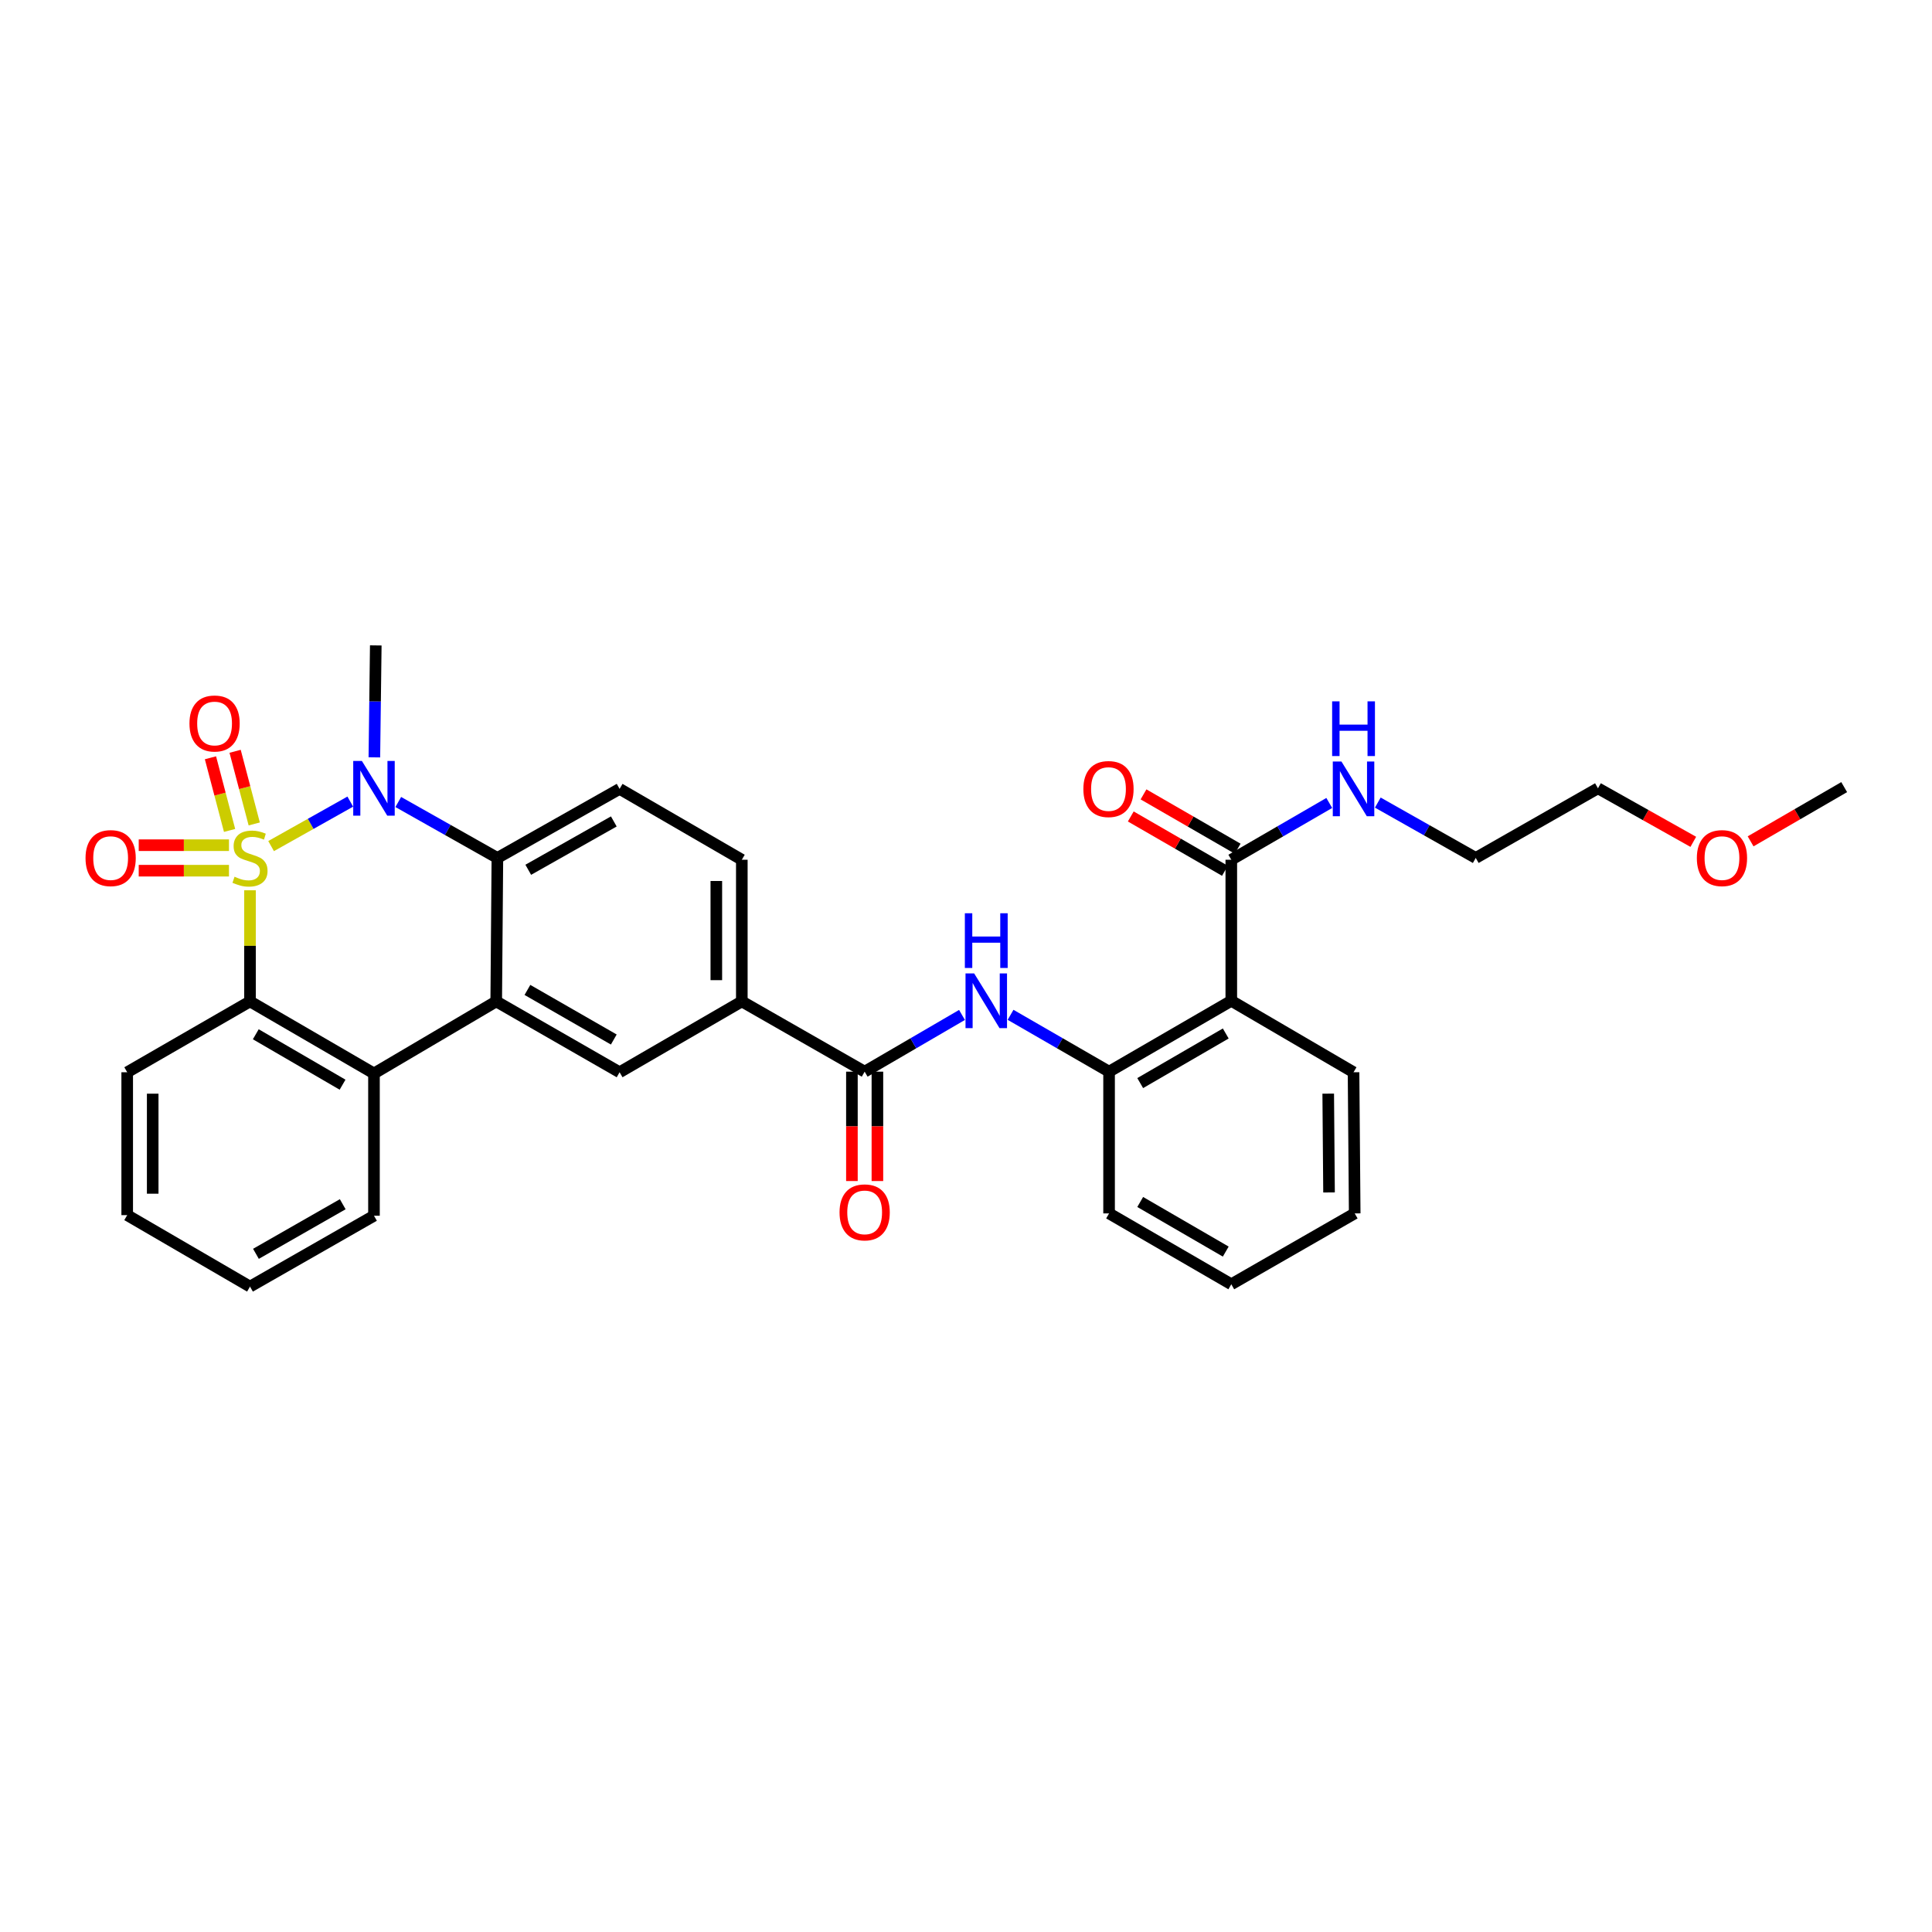 <?xml version='1.0' encoding='iso-8859-1'?>
<svg version='1.1' baseProfile='full'
              xmlns='http://www.w3.org/2000/svg'
                      xmlns:rdkit='http://www.rdkit.org/xml'
                      xmlns:xlink='http://www.w3.org/1999/xlink'
                  xml:space='preserve'
width='1000px' height='1000px' viewBox='0 0 1000 1000'>
<!-- END OF HEADER -->
<rect style='opacity:1.0;fill:#FFFFFF;stroke:none' width='1000' height='1000' x='0' y='0'> </rect>
<path class='bond-0' d='M 140.321,437.936 L 160.812,426.423' style='fill:none;fill-rule:evenodd;stroke:#CCCC00;stroke-width:6px;stroke-linecap:butt;stroke-linejoin:miter;stroke-opacity:1' />
<path class='bond-0' d='M 160.812,426.423 L 181.302,414.91' style='fill:none;fill-rule:evenodd;stroke:#0000FF;stroke-width:6px;stroke-linecap:butt;stroke-linejoin:miter;stroke-opacity:1' />
<path class='bond-1' d='M 129.401,460.808 L 129.401,489.568' style='fill:none;fill-rule:evenodd;stroke:#CCCC00;stroke-width:6px;stroke-linecap:butt;stroke-linejoin:miter;stroke-opacity:1' />
<path class='bond-1' d='M 129.401,489.568 L 129.401,518.328' style='fill:none;fill-rule:evenodd;stroke:#000000;stroke-width:6px;stroke-linecap:butt;stroke-linejoin:miter;stroke-opacity:1' />
<path class='bond-11' d='M 131.592,426.471 L 126.644,407.67' style='fill:none;fill-rule:evenodd;stroke:#CCCC00;stroke-width:6px;stroke-linecap:butt;stroke-linejoin:miter;stroke-opacity:1' />
<path class='bond-11' d='M 126.644,407.67 L 121.696,388.868' style='fill:none;fill-rule:evenodd;stroke:#FF0000;stroke-width:6px;stroke-linecap:butt;stroke-linejoin:miter;stroke-opacity:1' />
<path class='bond-11' d='M 118.83,429.829 L 113.883,411.028' style='fill:none;fill-rule:evenodd;stroke:#CCCC00;stroke-width:6px;stroke-linecap:butt;stroke-linejoin:miter;stroke-opacity:1' />
<path class='bond-11' d='M 113.883,411.028 L 108.935,392.226' style='fill:none;fill-rule:evenodd;stroke:#FF0000;stroke-width:6px;stroke-linecap:butt;stroke-linejoin:miter;stroke-opacity:1' />
<path class='bond-12' d='M 118.518,437.474 L 95.16,437.474' style='fill:none;fill-rule:evenodd;stroke:#CCCC00;stroke-width:6px;stroke-linecap:butt;stroke-linejoin:miter;stroke-opacity:1' />
<path class='bond-12' d='M 95.16,437.474 L 71.802,437.474' style='fill:none;fill-rule:evenodd;stroke:#FF0000;stroke-width:6px;stroke-linecap:butt;stroke-linejoin:miter;stroke-opacity:1' />
<path class='bond-12' d='M 118.518,450.669 L 95.16,450.669' style='fill:none;fill-rule:evenodd;stroke:#CCCC00;stroke-width:6px;stroke-linecap:butt;stroke-linejoin:miter;stroke-opacity:1' />
<path class='bond-12' d='M 95.16,450.669 L 71.802,450.669' style='fill:none;fill-rule:evenodd;stroke:#FF0000;stroke-width:6px;stroke-linecap:butt;stroke-linejoin:miter;stroke-opacity:1' />
<path class='bond-3' d='M 206.143,415.115 L 231.794,429.593' style='fill:none;fill-rule:evenodd;stroke:#0000FF;stroke-width:6px;stroke-linecap:butt;stroke-linejoin:miter;stroke-opacity:1' />
<path class='bond-3' d='M 231.794,429.593 L 257.445,444.072' style='fill:none;fill-rule:evenodd;stroke:#000000;stroke-width:6px;stroke-linecap:butt;stroke-linejoin:miter;stroke-opacity:1' />
<path class='bond-19' d='M 193.771,392.008 L 194.136,363.035' style='fill:none;fill-rule:evenodd;stroke:#0000FF;stroke-width:6px;stroke-linecap:butt;stroke-linejoin:miter;stroke-opacity:1' />
<path class='bond-19' d='M 194.136,363.035 L 194.5,334.062' style='fill:none;fill-rule:evenodd;stroke:#000000;stroke-width:6px;stroke-linecap:butt;stroke-linejoin:miter;stroke-opacity:1' />
<path class='bond-4' d='M 129.401,518.328 L 193.569,555.621' style='fill:none;fill-rule:evenodd;stroke:#000000;stroke-width:6px;stroke-linecap:butt;stroke-linejoin:miter;stroke-opacity:1' />
<path class='bond-4' d='M 132.395,535.331 L 177.313,561.436' style='fill:none;fill-rule:evenodd;stroke:#000000;stroke-width:6px;stroke-linecap:butt;stroke-linejoin:miter;stroke-opacity:1' />
<path class='bond-20' d='M 129.401,518.328 L 65.841,554.997' style='fill:none;fill-rule:evenodd;stroke:#000000;stroke-width:6px;stroke-linecap:butt;stroke-linejoin:miter;stroke-opacity:1' />
<path class='bond-2' d='M 256.844,518.328 L 193.569,555.621' style='fill:none;fill-rule:evenodd;stroke:#000000;stroke-width:6px;stroke-linecap:butt;stroke-linejoin:miter;stroke-opacity:1' />
<path class='bond-8' d='M 256.844,518.328 L 320.704,554.997' style='fill:none;fill-rule:evenodd;stroke:#000000;stroke-width:6px;stroke-linecap:butt;stroke-linejoin:miter;stroke-opacity:1' />
<path class='bond-8' d='M 272.994,512.385 L 317.696,538.053' style='fill:none;fill-rule:evenodd;stroke:#000000;stroke-width:6px;stroke-linecap:butt;stroke-linejoin:miter;stroke-opacity:1' />
<path class='bond-32' d='M 256.844,518.328 L 257.445,444.072' style='fill:none;fill-rule:evenodd;stroke:#000000;stroke-width:6px;stroke-linecap:butt;stroke-linejoin:miter;stroke-opacity:1' />
<path class='bond-14' d='M 257.445,444.072 L 320.704,408.325' style='fill:none;fill-rule:evenodd;stroke:#000000;stroke-width:6px;stroke-linecap:butt;stroke-linejoin:miter;stroke-opacity:1' />
<path class='bond-14' d='M 273.425,450.198 L 317.707,425.176' style='fill:none;fill-rule:evenodd;stroke:#000000;stroke-width:6px;stroke-linecap:butt;stroke-linejoin:miter;stroke-opacity:1' />
<path class='bond-22' d='M 193.569,555.621 L 193.569,629.261' style='fill:none;fill-rule:evenodd;stroke:#000000;stroke-width:6px;stroke-linecap:butt;stroke-linejoin:miter;stroke-opacity:1' />
<path class='bond-5' d='M 637.317,518.012 L 574.057,554.69' style='fill:none;fill-rule:evenodd;stroke:#000000;stroke-width:6px;stroke-linecap:butt;stroke-linejoin:miter;stroke-opacity:1' />
<path class='bond-5' d='M 634.447,534.93 L 590.165,560.604' style='fill:none;fill-rule:evenodd;stroke:#000000;stroke-width:6px;stroke-linecap:butt;stroke-linejoin:miter;stroke-opacity:1' />
<path class='bond-10' d='M 637.317,518.012 L 637.317,445.003' style='fill:none;fill-rule:evenodd;stroke:#000000;stroke-width:6px;stroke-linecap:butt;stroke-linejoin:miter;stroke-opacity:1' />
<path class='bond-21' d='M 637.317,518.012 L 700.591,554.997' style='fill:none;fill-rule:evenodd;stroke:#000000;stroke-width:6px;stroke-linecap:butt;stroke-linejoin:miter;stroke-opacity:1' />
<path class='bond-6' d='M 447.546,554.69 L 383.964,518.328' style='fill:none;fill-rule:evenodd;stroke:#000000;stroke-width:6px;stroke-linecap:butt;stroke-linejoin:miter;stroke-opacity:1' />
<path class='bond-7' d='M 447.546,554.69 L 472.737,540.011' style='fill:none;fill-rule:evenodd;stroke:#000000;stroke-width:6px;stroke-linecap:butt;stroke-linejoin:miter;stroke-opacity:1' />
<path class='bond-7' d='M 472.737,540.011 L 497.929,525.332' style='fill:none;fill-rule:evenodd;stroke:#0000FF;stroke-width:6px;stroke-linecap:butt;stroke-linejoin:miter;stroke-opacity:1' />
<path class='bond-15' d='M 440.948,554.69 L 440.948,582.997' style='fill:none;fill-rule:evenodd;stroke:#000000;stroke-width:6px;stroke-linecap:butt;stroke-linejoin:miter;stroke-opacity:1' />
<path class='bond-15' d='M 440.948,582.997 L 440.948,611.304' style='fill:none;fill-rule:evenodd;stroke:#FF0000;stroke-width:6px;stroke-linecap:butt;stroke-linejoin:miter;stroke-opacity:1' />
<path class='bond-15' d='M 454.144,554.69 L 454.144,582.997' style='fill:none;fill-rule:evenodd;stroke:#000000;stroke-width:6px;stroke-linecap:butt;stroke-linejoin:miter;stroke-opacity:1' />
<path class='bond-15' d='M 454.144,582.997 L 454.144,611.304' style='fill:none;fill-rule:evenodd;stroke:#FF0000;stroke-width:6px;stroke-linecap:butt;stroke-linejoin:miter;stroke-opacity:1' />
<path class='bond-9' d='M 523.065,525.268 L 548.561,539.979' style='fill:none;fill-rule:evenodd;stroke:#0000FF;stroke-width:6px;stroke-linecap:butt;stroke-linejoin:miter;stroke-opacity:1' />
<path class='bond-9' d='M 548.561,539.979 L 574.057,554.69' style='fill:none;fill-rule:evenodd;stroke:#000000;stroke-width:6px;stroke-linecap:butt;stroke-linejoin:miter;stroke-opacity:1' />
<path class='bond-13' d='M 320.704,554.997 L 383.964,518.328' style='fill:none;fill-rule:evenodd;stroke:#000000;stroke-width:6px;stroke-linecap:butt;stroke-linejoin:miter;stroke-opacity:1' />
<path class='bond-23' d='M 574.057,554.69 L 574.057,628.059' style='fill:none;fill-rule:evenodd;stroke:#000000;stroke-width:6px;stroke-linecap:butt;stroke-linejoin:miter;stroke-opacity:1' />
<path class='bond-17' d='M 640.614,439.288 L 616.248,425.229' style='fill:none;fill-rule:evenodd;stroke:#000000;stroke-width:6px;stroke-linecap:butt;stroke-linejoin:miter;stroke-opacity:1' />
<path class='bond-17' d='M 616.248,425.229 L 591.882,411.17' style='fill:none;fill-rule:evenodd;stroke:#FF0000;stroke-width:6px;stroke-linecap:butt;stroke-linejoin:miter;stroke-opacity:1' />
<path class='bond-17' d='M 634.02,450.717 L 609.653,436.659' style='fill:none;fill-rule:evenodd;stroke:#000000;stroke-width:6px;stroke-linecap:butt;stroke-linejoin:miter;stroke-opacity:1' />
<path class='bond-17' d='M 609.653,436.659 L 585.287,422.6' style='fill:none;fill-rule:evenodd;stroke:#FF0000;stroke-width:6px;stroke-linecap:butt;stroke-linejoin:miter;stroke-opacity:1' />
<path class='bond-18' d='M 637.317,445.003 L 662.67,430.307' style='fill:none;fill-rule:evenodd;stroke:#000000;stroke-width:6px;stroke-linecap:butt;stroke-linejoin:miter;stroke-opacity:1' />
<path class='bond-18' d='M 662.67,430.307 L 688.023,415.611' style='fill:none;fill-rule:evenodd;stroke:#0000FF;stroke-width:6px;stroke-linecap:butt;stroke-linejoin:miter;stroke-opacity:1' />
<path class='bond-34' d='M 383.964,518.328 L 383.964,445.003' style='fill:none;fill-rule:evenodd;stroke:#000000;stroke-width:6px;stroke-linecap:butt;stroke-linejoin:miter;stroke-opacity:1' />
<path class='bond-34' d='M 370.768,507.329 L 370.768,456.001' style='fill:none;fill-rule:evenodd;stroke:#000000;stroke-width:6px;stroke-linecap:butt;stroke-linejoin:miter;stroke-opacity:1' />
<path class='bond-16' d='M 320.704,408.325 L 383.964,445.003' style='fill:none;fill-rule:evenodd;stroke:#000000;stroke-width:6px;stroke-linecap:butt;stroke-linejoin:miter;stroke-opacity:1' />
<path class='bond-25' d='M 713.147,415.421 L 738.495,429.746' style='fill:none;fill-rule:evenodd;stroke:#0000FF;stroke-width:6px;stroke-linecap:butt;stroke-linejoin:miter;stroke-opacity:1' />
<path class='bond-25' d='M 738.495,429.746 L 763.843,444.072' style='fill:none;fill-rule:evenodd;stroke:#000000;stroke-width:6px;stroke-linecap:butt;stroke-linejoin:miter;stroke-opacity:1' />
<path class='bond-30' d='M 65.841,554.997 L 65.841,628.953' style='fill:none;fill-rule:evenodd;stroke:#000000;stroke-width:6px;stroke-linecap:butt;stroke-linejoin:miter;stroke-opacity:1' />
<path class='bond-30' d='M 79.037,566.091 L 79.037,617.86' style='fill:none;fill-rule:evenodd;stroke:#000000;stroke-width:6px;stroke-linecap:butt;stroke-linejoin:miter;stroke-opacity:1' />
<path class='bond-35' d='M 700.591,554.997 L 701.192,628.059' style='fill:none;fill-rule:evenodd;stroke:#000000;stroke-width:6px;stroke-linecap:butt;stroke-linejoin:miter;stroke-opacity:1' />
<path class='bond-35' d='M 687.486,566.065 L 687.907,617.208' style='fill:none;fill-rule:evenodd;stroke:#000000;stroke-width:6px;stroke-linecap:butt;stroke-linejoin:miter;stroke-opacity:1' />
<path class='bond-33' d='M 193.569,629.261 L 129.401,665.938' style='fill:none;fill-rule:evenodd;stroke:#000000;stroke-width:6px;stroke-linecap:butt;stroke-linejoin:miter;stroke-opacity:1' />
<path class='bond-33' d='M 177.396,623.306 L 132.478,648.98' style='fill:none;fill-rule:evenodd;stroke:#000000;stroke-width:6px;stroke-linecap:butt;stroke-linejoin:miter;stroke-opacity:1' />
<path class='bond-31' d='M 574.057,628.059 L 637.317,664.736' style='fill:none;fill-rule:evenodd;stroke:#000000;stroke-width:6px;stroke-linecap:butt;stroke-linejoin:miter;stroke-opacity:1' />
<path class='bond-31' d='M 590.165,622.144 L 634.447,647.818' style='fill:none;fill-rule:evenodd;stroke:#000000;stroke-width:6px;stroke-linecap:butt;stroke-linejoin:miter;stroke-opacity:1' />
<path class='bond-24' d='M 876.446,435.735 L 851.774,421.876' style='fill:none;fill-rule:evenodd;stroke:#FF0000;stroke-width:6px;stroke-linecap:butt;stroke-linejoin:miter;stroke-opacity:1' />
<path class='bond-24' d='M 851.774,421.876 L 827.103,408.018' style='fill:none;fill-rule:evenodd;stroke:#000000;stroke-width:6px;stroke-linecap:butt;stroke-linejoin:miter;stroke-opacity:1' />
<path class='bond-27' d='M 906.114,435.478 L 930.33,421.443' style='fill:none;fill-rule:evenodd;stroke:#FF0000;stroke-width:6px;stroke-linecap:butt;stroke-linejoin:miter;stroke-opacity:1' />
<path class='bond-27' d='M 930.33,421.443 L 954.545,407.409' style='fill:none;fill-rule:evenodd;stroke:#000000;stroke-width:6px;stroke-linecap:butt;stroke-linejoin:miter;stroke-opacity:1' />
<path class='bond-26' d='M 763.843,444.072 L 827.103,408.018' style='fill:none;fill-rule:evenodd;stroke:#000000;stroke-width:6px;stroke-linecap:butt;stroke-linejoin:miter;stroke-opacity:1' />
<path class='bond-28' d='M 701.192,628.059 L 637.317,664.736' style='fill:none;fill-rule:evenodd;stroke:#000000;stroke-width:6px;stroke-linecap:butt;stroke-linejoin:miter;stroke-opacity:1' />
<path class='bond-29' d='M 129.401,665.938 L 65.841,628.953' style='fill:none;fill-rule:evenodd;stroke:#000000;stroke-width:6px;stroke-linecap:butt;stroke-linejoin:miter;stroke-opacity:1' />
<path  class='atom-0' d='M 121.401 453.792
Q 121.721 453.912, 123.041 454.472
Q 124.361 455.032, 125.801 455.392
Q 127.281 455.712, 128.721 455.712
Q 131.401 455.712, 132.961 454.432
Q 134.521 453.112, 134.521 450.832
Q 134.521 449.272, 133.721 448.312
Q 132.961 447.352, 131.761 446.832
Q 130.561 446.312, 128.561 445.712
Q 126.041 444.952, 124.521 444.232
Q 123.041 443.512, 121.961 441.992
Q 120.921 440.472, 120.921 437.912
Q 120.921 434.352, 123.321 432.152
Q 125.761 429.952, 130.561 429.952
Q 133.841 429.952, 137.561 431.512
L 136.641 434.592
Q 133.241 433.192, 130.681 433.192
Q 127.921 433.192, 126.401 434.352
Q 124.881 435.472, 124.921 437.432
Q 124.921 438.952, 125.681 439.872
Q 126.481 440.792, 127.601 441.312
Q 128.761 441.832, 130.681 442.432
Q 133.241 443.232, 134.761 444.032
Q 136.281 444.832, 137.361 446.472
Q 138.481 448.072, 138.481 450.832
Q 138.481 454.752, 135.841 456.872
Q 133.241 458.952, 128.881 458.952
Q 126.361 458.952, 124.441 458.392
Q 122.561 457.872, 120.321 456.952
L 121.401 453.792
' fill='#CCCC00'/>
<path  class='atom-1' d='M 187.309 393.858
L 196.589 408.858
Q 197.509 410.338, 198.989 413.018
Q 200.469 415.698, 200.549 415.858
L 200.549 393.858
L 204.309 393.858
L 204.309 422.178
L 200.429 422.178
L 190.469 405.778
Q 189.309 403.858, 188.069 401.658
Q 186.869 399.458, 186.509 398.778
L 186.509 422.178
L 182.829 422.178
L 182.829 393.858
L 187.309 393.858
' fill='#0000FF'/>
<path  class='atom-8' d='M 504.23 503.852
L 513.51 518.852
Q 514.43 520.332, 515.91 523.012
Q 517.39 525.692, 517.47 525.852
L 517.47 503.852
L 521.23 503.852
L 521.23 532.172
L 517.35 532.172
L 507.39 515.772
Q 506.23 513.852, 504.99 511.652
Q 503.79 509.452, 503.43 508.772
L 503.43 532.172
L 499.75 532.172
L 499.75 503.852
L 504.23 503.852
' fill='#0000FF'/>
<path  class='atom-8' d='M 499.41 472.7
L 503.25 472.7
L 503.25 484.74
L 517.73 484.74
L 517.73 472.7
L 521.57 472.7
L 521.57 501.02
L 517.73 501.02
L 517.73 487.94
L 503.25 487.94
L 503.25 501.02
L 499.41 501.02
L 499.41 472.7
' fill='#0000FF'/>
<path  class='atom-12' d='M 98.066 374.477
Q 98.066 367.677, 101.426 363.877
Q 104.786 360.077, 111.066 360.077
Q 117.346 360.077, 120.706 363.877
Q 124.066 367.677, 124.066 374.477
Q 124.066 381.357, 120.666 385.277
Q 117.266 389.157, 111.066 389.157
Q 104.826 389.157, 101.426 385.277
Q 98.066 381.397, 98.066 374.477
M 111.066 385.957
Q 115.386 385.957, 117.706 383.077
Q 120.066 380.157, 120.066 374.477
Q 120.066 368.917, 117.706 366.117
Q 115.386 363.277, 111.066 363.277
Q 106.746 363.277, 104.386 366.077
Q 102.066 368.877, 102.066 374.477
Q 102.066 380.197, 104.386 383.077
Q 106.746 385.957, 111.066 385.957
' fill='#FF0000'/>
<path  class='atom-13' d='M 44.271 444.152
Q 44.271 437.352, 47.631 433.552
Q 50.991 429.752, 57.271 429.752
Q 63.551 429.752, 66.911 433.552
Q 70.271 437.352, 70.271 444.152
Q 70.271 451.032, 66.871 454.952
Q 63.471 458.832, 57.271 458.832
Q 51.031 458.832, 47.631 454.952
Q 44.271 451.072, 44.271 444.152
M 57.271 455.632
Q 61.591 455.632, 63.911 452.752
Q 66.271 449.832, 66.271 444.152
Q 66.271 438.592, 63.911 435.792
Q 61.591 432.952, 57.271 432.952
Q 52.951 432.952, 50.591 435.752
Q 48.271 438.552, 48.271 444.152
Q 48.271 449.872, 50.591 452.752
Q 52.951 455.632, 57.271 455.632
' fill='#FF0000'/>
<path  class='atom-16' d='M 434.546 627.523
Q 434.546 620.723, 437.906 616.923
Q 441.266 613.123, 447.546 613.123
Q 453.826 613.123, 457.186 616.923
Q 460.546 620.723, 460.546 627.523
Q 460.546 634.403, 457.146 638.323
Q 453.746 642.203, 447.546 642.203
Q 441.306 642.203, 437.906 638.323
Q 434.546 634.443, 434.546 627.523
M 447.546 639.003
Q 451.866 639.003, 454.186 636.123
Q 456.546 633.203, 456.546 627.523
Q 456.546 621.963, 454.186 619.163
Q 451.866 616.323, 447.546 616.323
Q 443.226 616.323, 440.866 619.123
Q 438.546 621.923, 438.546 627.523
Q 438.546 633.243, 440.866 636.123
Q 443.226 639.003, 447.546 639.003
' fill='#FF0000'/>
<path  class='atom-18' d='M 560.75 408.405
Q 560.75 401.605, 564.11 397.805
Q 567.47 394.005, 573.75 394.005
Q 580.03 394.005, 583.39 397.805
Q 586.75 401.605, 586.75 408.405
Q 586.75 415.285, 583.35 419.205
Q 579.95 423.085, 573.75 423.085
Q 567.51 423.085, 564.11 419.205
Q 560.75 415.325, 560.75 408.405
M 573.75 419.885
Q 578.07 419.885, 580.39 417.005
Q 582.75 414.085, 582.75 408.405
Q 582.75 402.845, 580.39 400.045
Q 578.07 397.205, 573.75 397.205
Q 569.43 397.205, 567.07 400.005
Q 564.75 402.805, 564.75 408.405
Q 564.75 414.125, 567.07 417.005
Q 569.43 419.885, 573.75 419.885
' fill='#FF0000'/>
<path  class='atom-19' d='M 694.331 394.165
L 703.611 409.165
Q 704.531 410.645, 706.011 413.325
Q 707.491 416.005, 707.571 416.165
L 707.571 394.165
L 711.331 394.165
L 711.331 422.485
L 707.451 422.485
L 697.491 406.085
Q 696.331 404.165, 695.091 401.965
Q 693.891 399.765, 693.531 399.085
L 693.531 422.485
L 689.851 422.485
L 689.851 394.165
L 694.331 394.165
' fill='#0000FF'/>
<path  class='atom-19' d='M 689.511 363.013
L 693.351 363.013
L 693.351 375.053
L 707.831 375.053
L 707.831 363.013
L 711.671 363.013
L 711.671 391.333
L 707.831 391.333
L 707.831 378.253
L 693.351 378.253
L 693.351 391.333
L 689.511 391.333
L 689.511 363.013
' fill='#0000FF'/>
<path  class='atom-25' d='M 878.286 444.152
Q 878.286 437.352, 881.646 433.552
Q 885.006 429.752, 891.286 429.752
Q 897.566 429.752, 900.926 433.552
Q 904.286 437.352, 904.286 444.152
Q 904.286 451.032, 900.886 454.952
Q 897.486 458.832, 891.286 458.832
Q 885.046 458.832, 881.646 454.952
Q 878.286 451.072, 878.286 444.152
M 891.286 455.632
Q 895.606 455.632, 897.926 452.752
Q 900.286 449.832, 900.286 444.152
Q 900.286 438.592, 897.926 435.792
Q 895.606 432.952, 891.286 432.952
Q 886.966 432.952, 884.606 435.752
Q 882.286 438.552, 882.286 444.152
Q 882.286 449.872, 884.606 452.752
Q 886.966 455.632, 891.286 455.632
' fill='#FF0000'/>
</svg>
